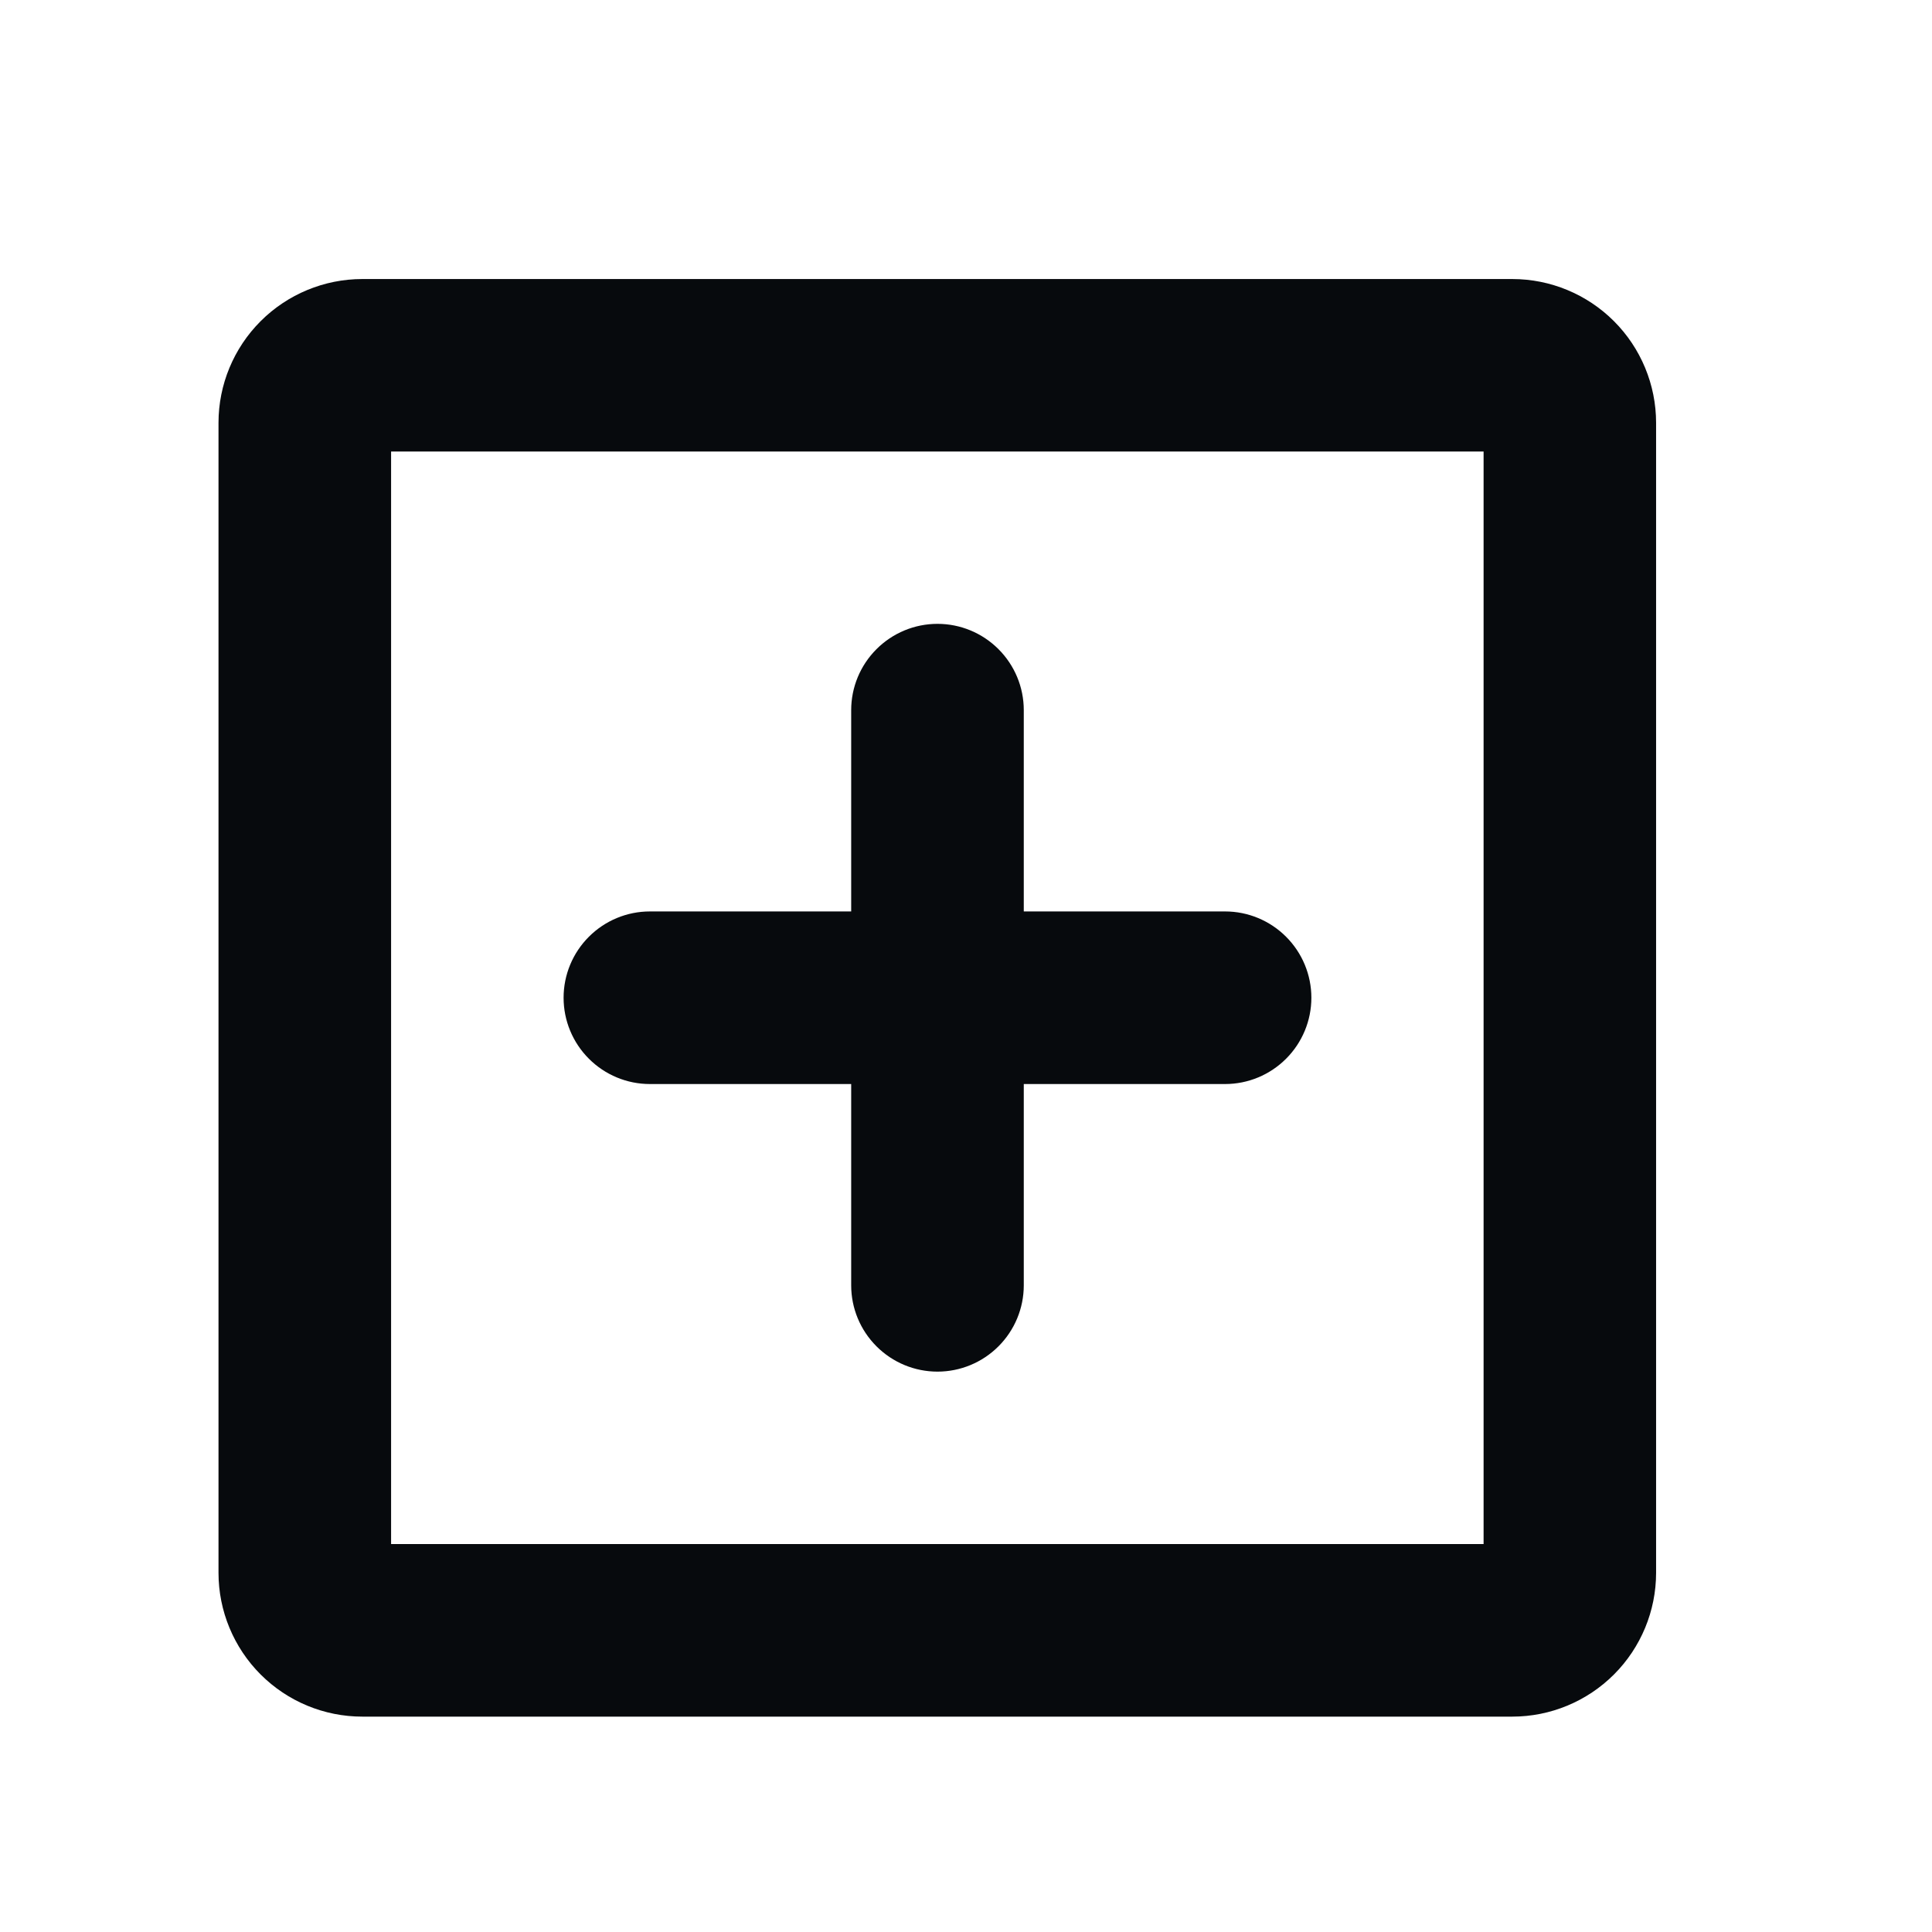 <svg fill="none" height="21" viewBox="0 0 21 21" width="21" xmlns="http://www.w3.org/2000/svg"><path d="m16.438 3.033h-12.5c-.414 0-.812.165-1.105.458-.293.293-.458.69-.458 1.105v12.5c0 .414.165.812.458 1.105.293.293.69.458 1.105.458h12.5c.414 0 .812-.165 1.105-.458.293-.293.458-.691.458-1.105v-12.5c0-.414-.165-.812-.458-1.105-.293-.293-.691-.458-1.105-.458zm-.312 13.75h-11.875v-11.875h11.875zm-10-5.938c0-.249.099-.487.275-.663.176-.176.414-.275.663-.275h2.188v-2.188c0-.249.099-.487.275-.663.176-.176.414-.275.663-.275.249 0 .487.099.663.275.176.176.275.414.275.663v2.188h2.188c.249 0 .487.099.663.275s.275.414.275.663c0 .249-.099.487-.275.663s-.414.275-.663.275h-2.188v2.188c0 .249-.099.487-.275.663s-.414.275-.663.275c-.249 0-.487-.099-.663-.275-.176-.176-.275-.414-.275-.663v-2.188h-2.188c-.249 0-.487-.099-.663-.275-.176-.176-.275-.414-.275-.663z" fill="#070a0d"/></svg>